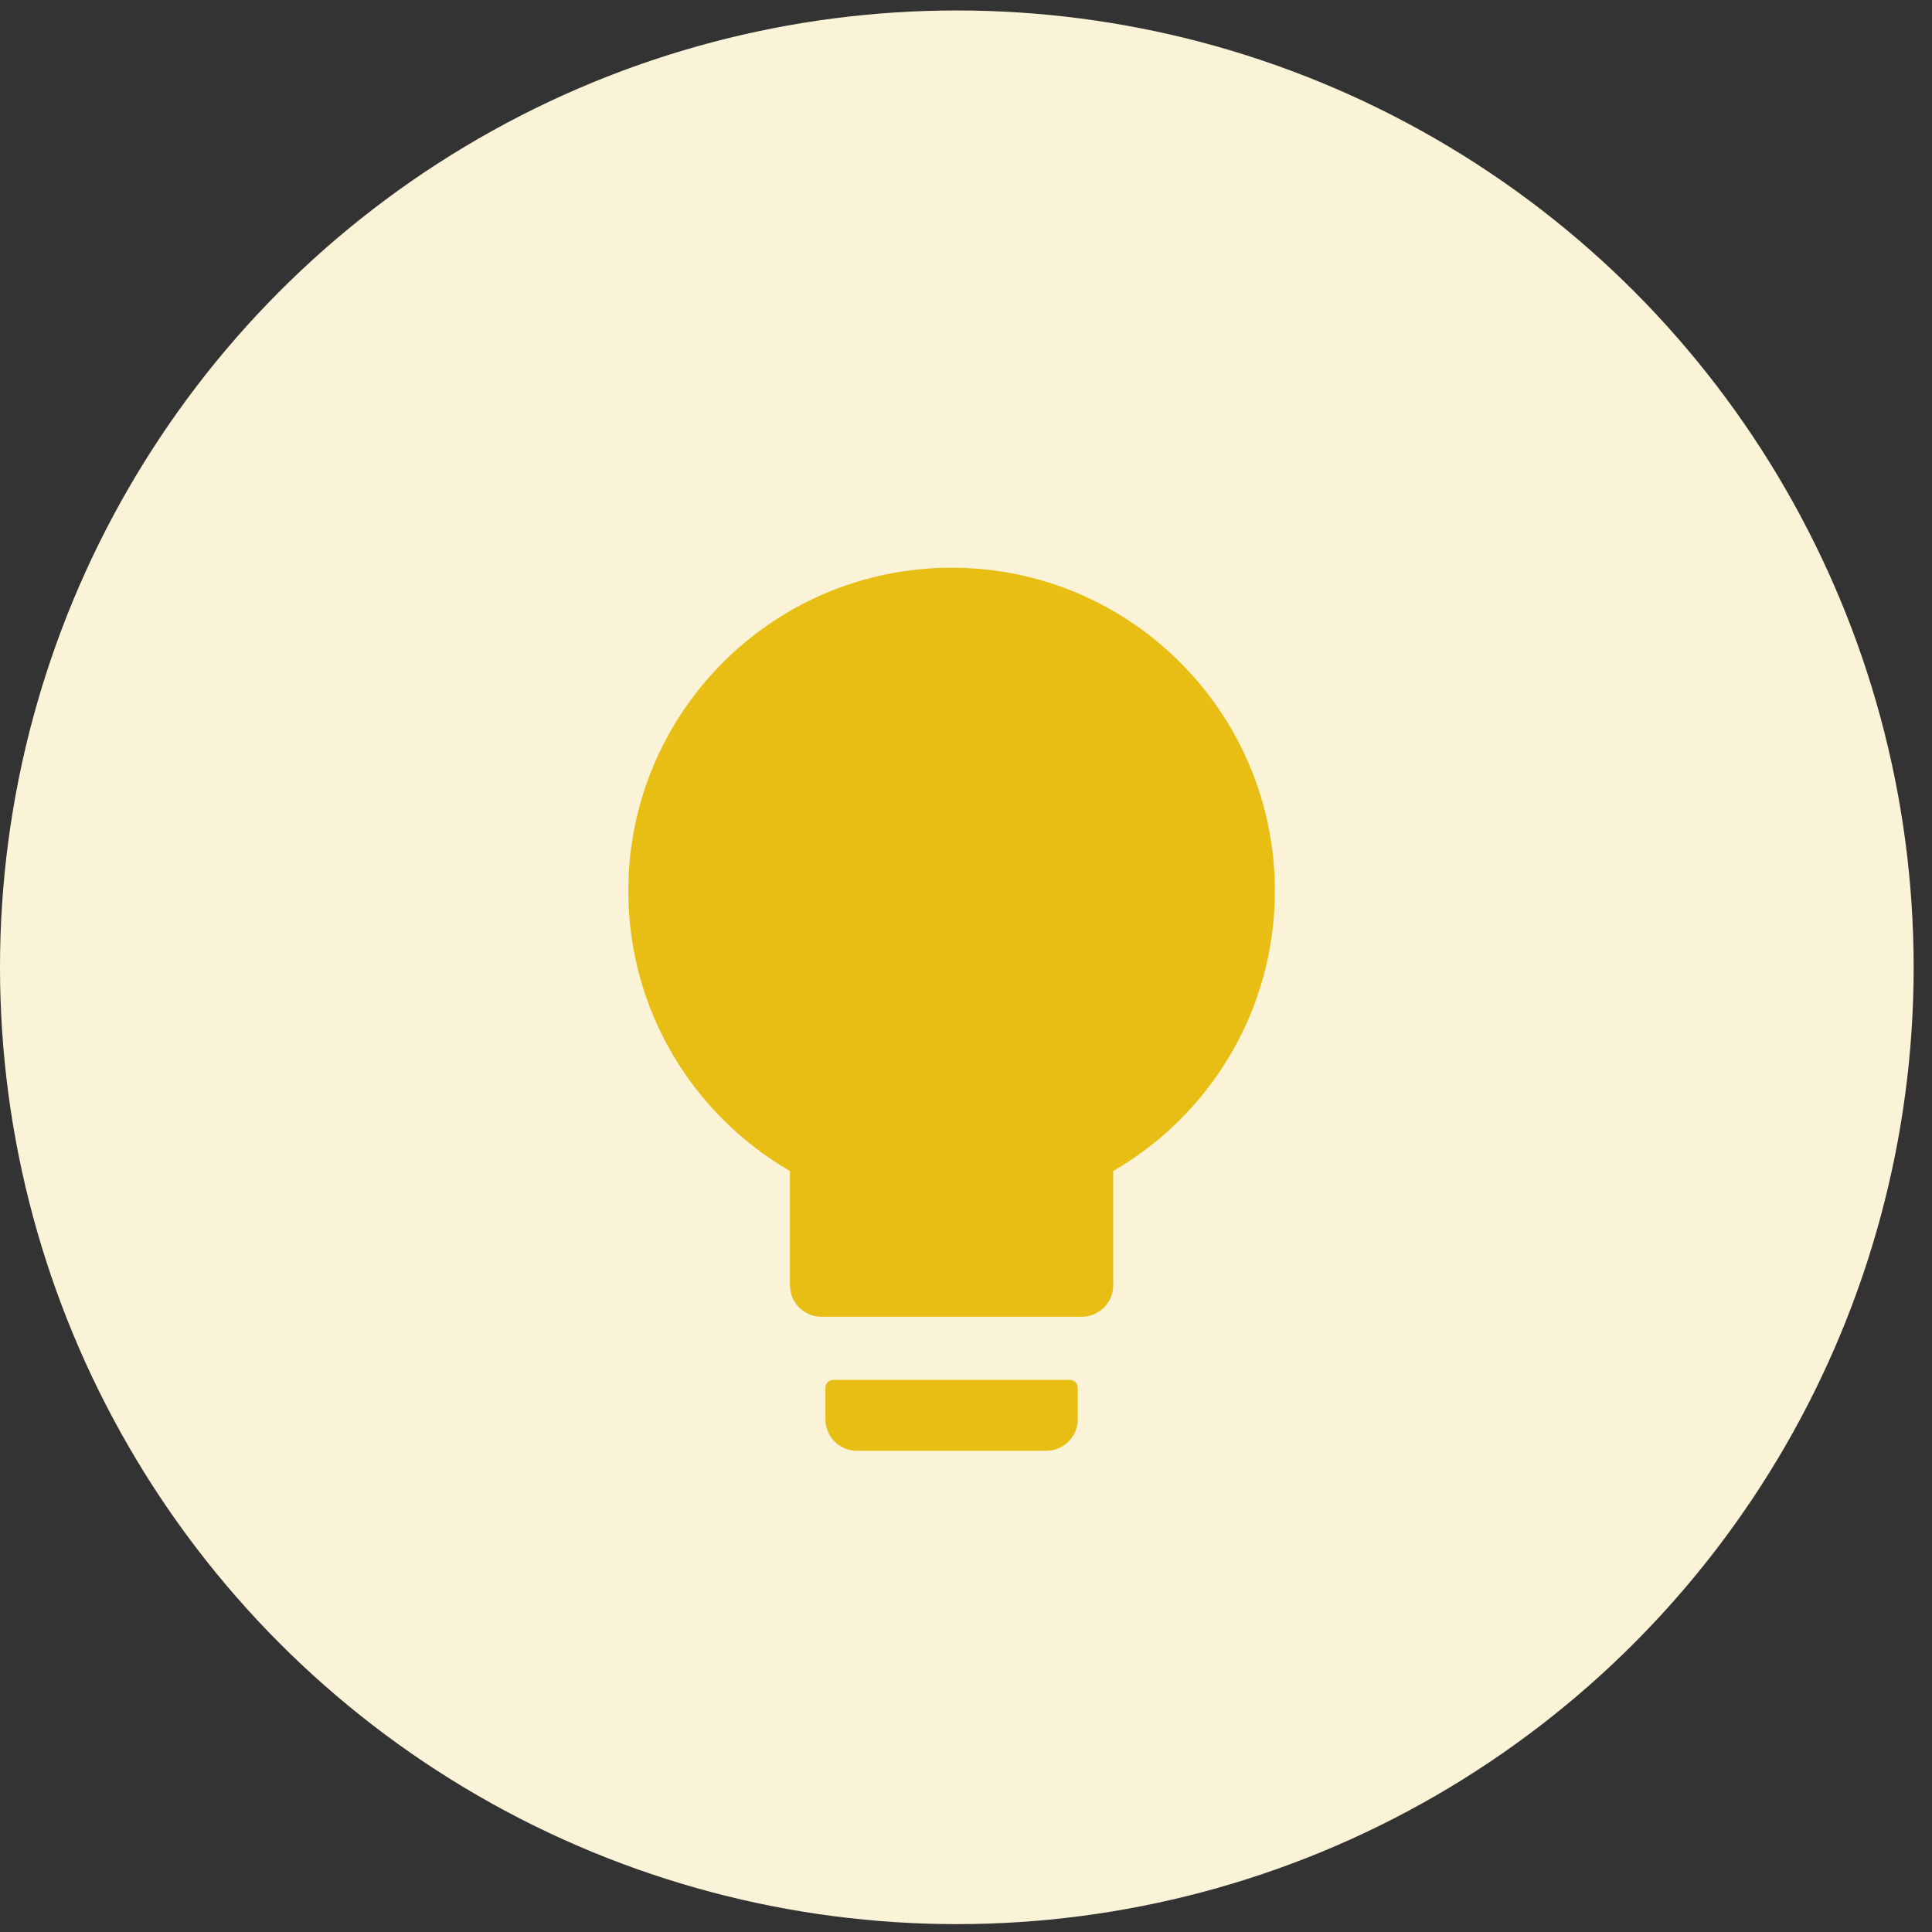 <svg width="67" height="67" viewBox="0 0 67 67" fill="none"
    xmlns="http://www.w3.org/2000/svg">
    <rect x="0" y="0" width="67" height="67" fill="#333333" stroke="none"/>
    <circle cx="33.182" cy="33.545" r="33.182" fill="#FAF3D7"/>
    <path d="M27.395 40.609C24.045 38.671 21.789 35.048 21.789 30.898C21.789 24.709 26.81 19.688 33 19.688C39.19 19.688 44.211 24.709 44.211 30.898C44.211 35.048 41.955 38.671 38.605 40.609V44.57C38.605 45.175 38.117 45.664 37.512 45.664H28.488C27.883 45.664 27.395 45.175 27.395 44.57V40.609ZM28.898 47.852H37.102C37.252 47.852 37.375 47.975 37.375 48.125V49.219C37.375 49.824 36.886 50.312 36.281 50.312H29.719C29.114 50.312 28.625 49.824 28.625 49.219V48.125C28.625 47.975 28.748 47.852 28.898 47.852Z" fill="#E8BE14"/>
</svg>
